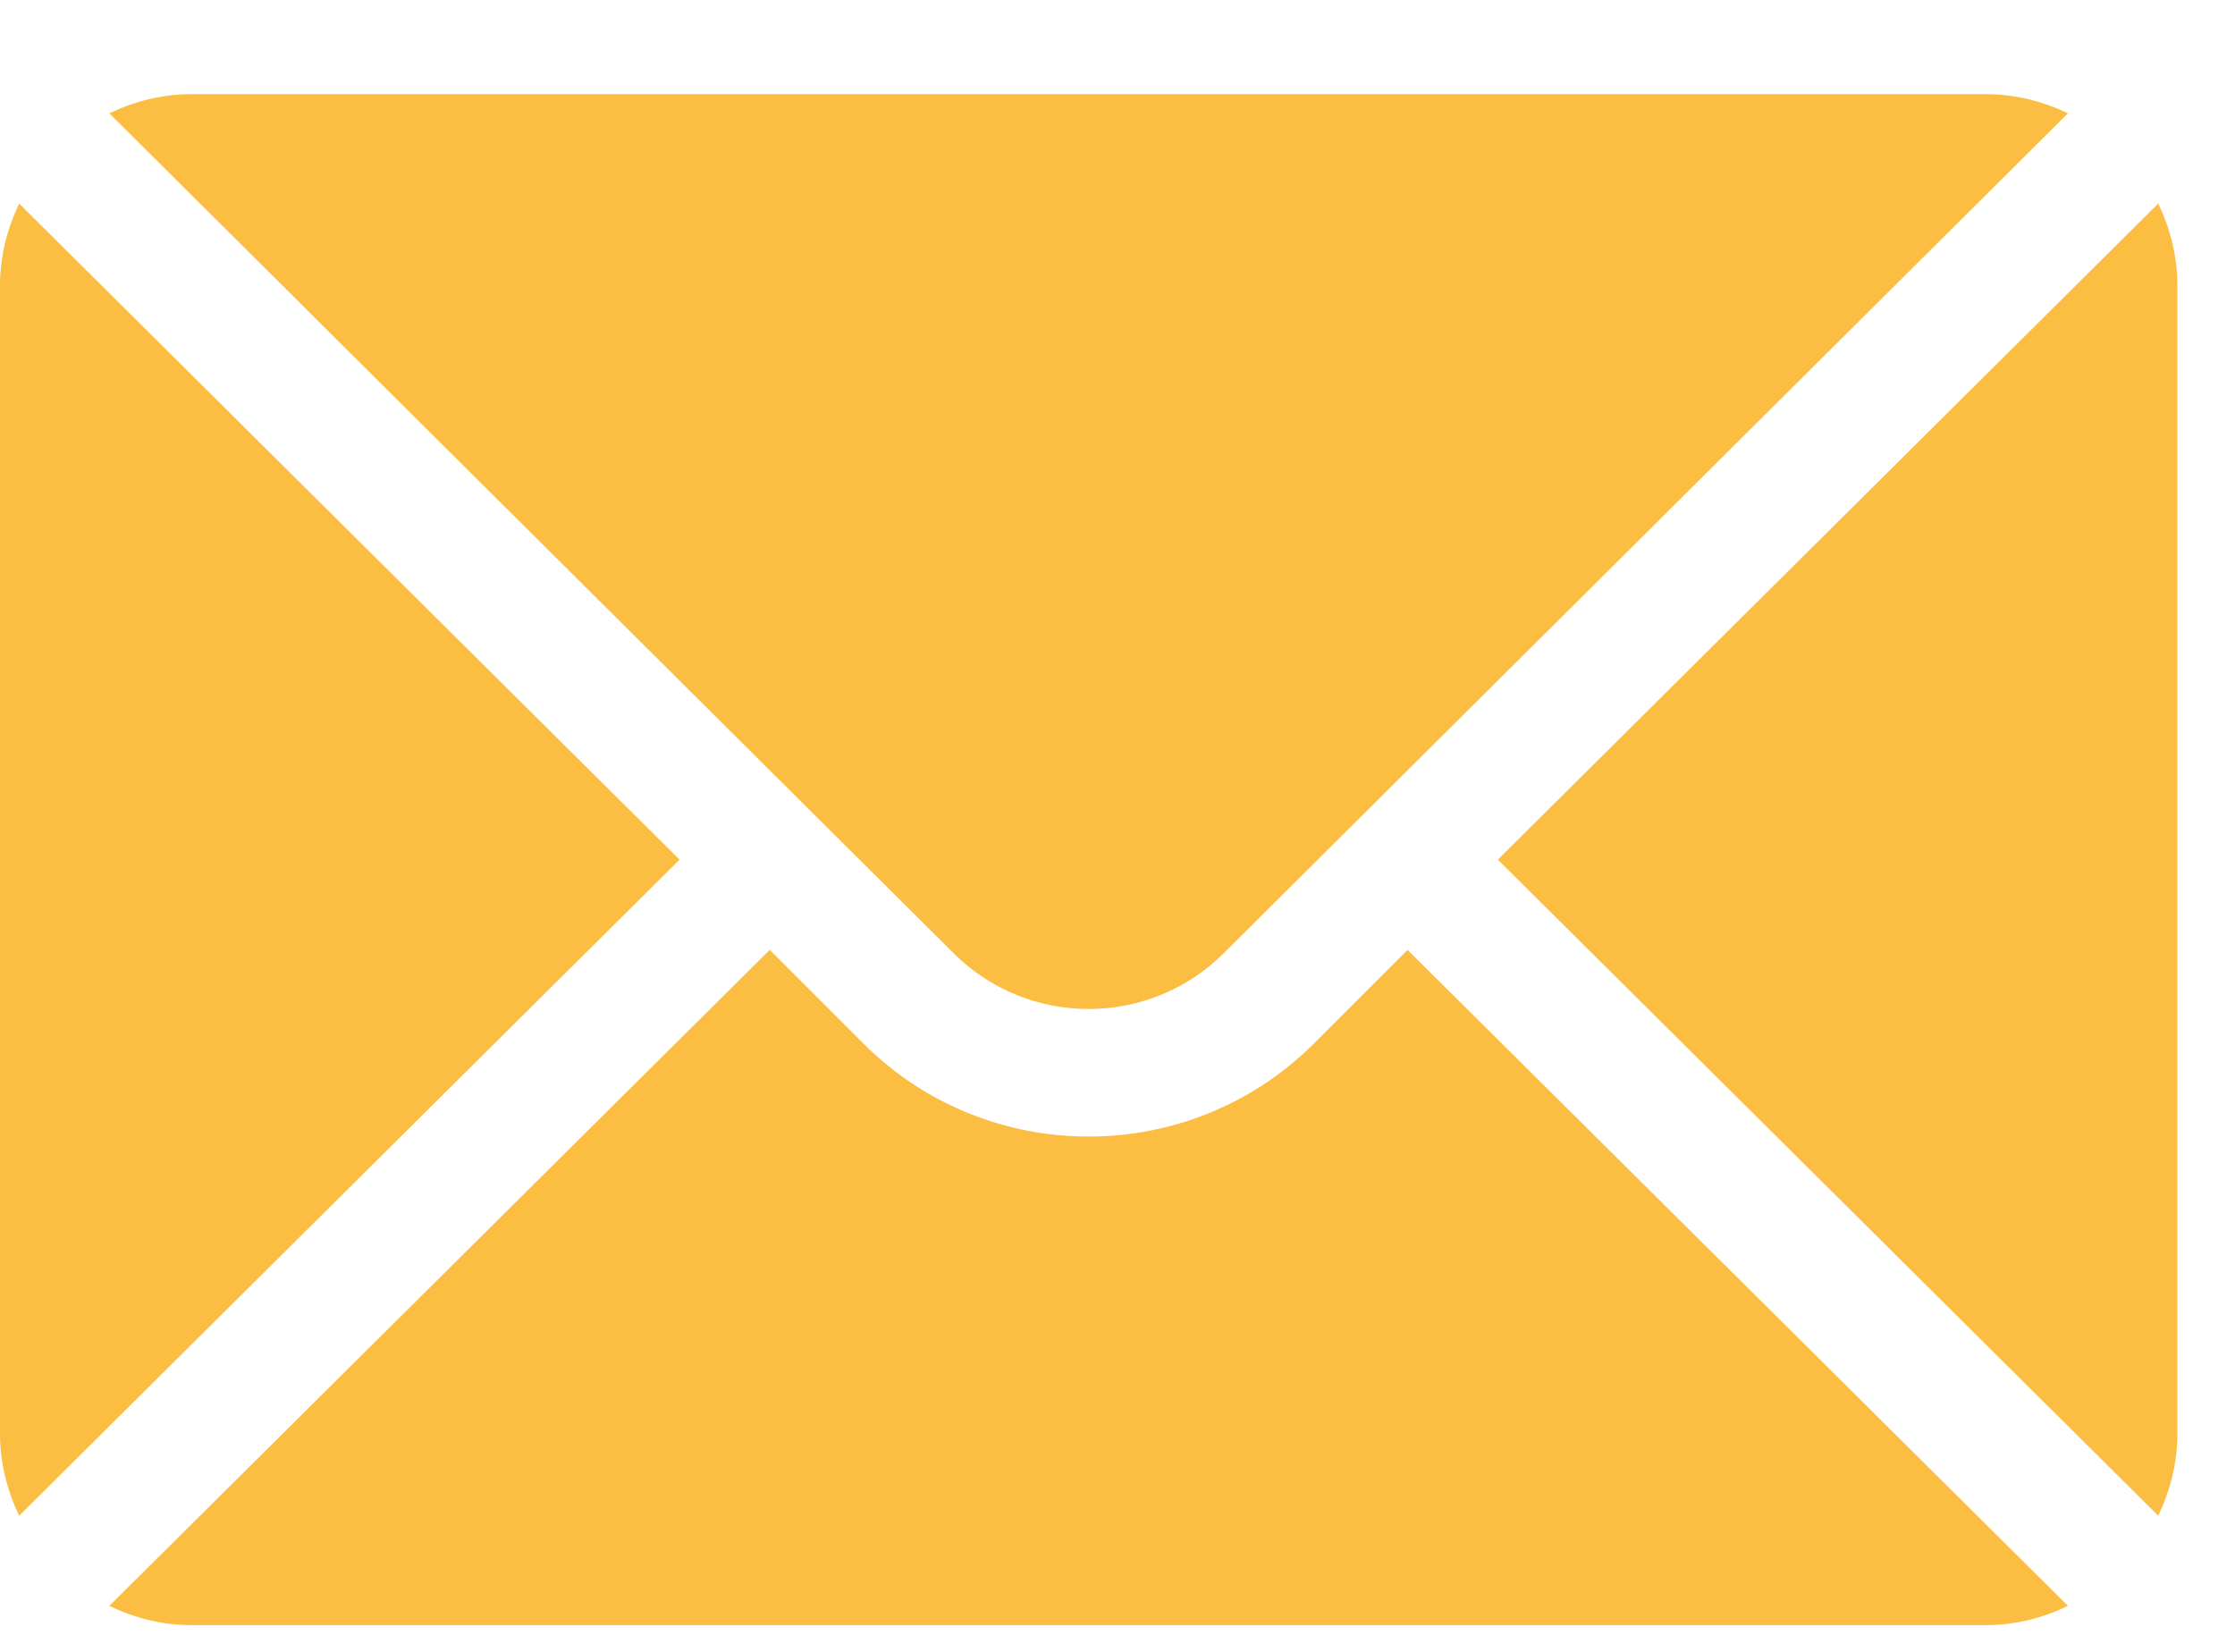 <?xml version="1.0" encoding="UTF-8"?> <svg xmlns="http://www.w3.org/2000/svg" width="23" height="17" viewBox="0 0 23 17" fill="none"> <g clip-path="url(#clip0_2410_807)"> <path d="M22.21 2.095L15.414 8.847L22.21 15.599C22.333 15.342 22.407 15.058 22.407 14.755V2.939C22.407 2.636 22.333 2.352 22.21 2.095Z" fill="#FBBD42"></path> <path d="M20.437 0.969H1.969C1.666 0.969 1.382 1.044 1.125 1.166L9.811 9.808C10.579 10.576 11.827 10.576 12.595 9.808L21.281 1.166C21.024 1.044 20.74 0.969 20.437 0.969Z" fill="#FBBD42"></path> <path d="M0.197 2.095C0.075 2.352 0 2.636 0 2.939V14.755C0 15.058 0.075 15.342 0.197 15.599L6.993 8.847L0.197 2.095Z" fill="#FBBD42"></path> <path d="M14.485 9.776L13.524 10.737C12.244 12.017 10.162 12.017 8.882 10.737L7.921 9.776L1.125 16.527C1.382 16.65 1.666 16.725 1.969 16.725H20.437C20.74 16.725 21.024 16.65 21.281 16.527L14.485 9.776Z" fill="#FBBD42"></path> </g> <defs> <clipPath id="clip0_2410_807"> <rect width="22.407" height="15.917" fill="white" transform="translate(0 0.833)"></rect> </clipPath> </defs> </svg> 